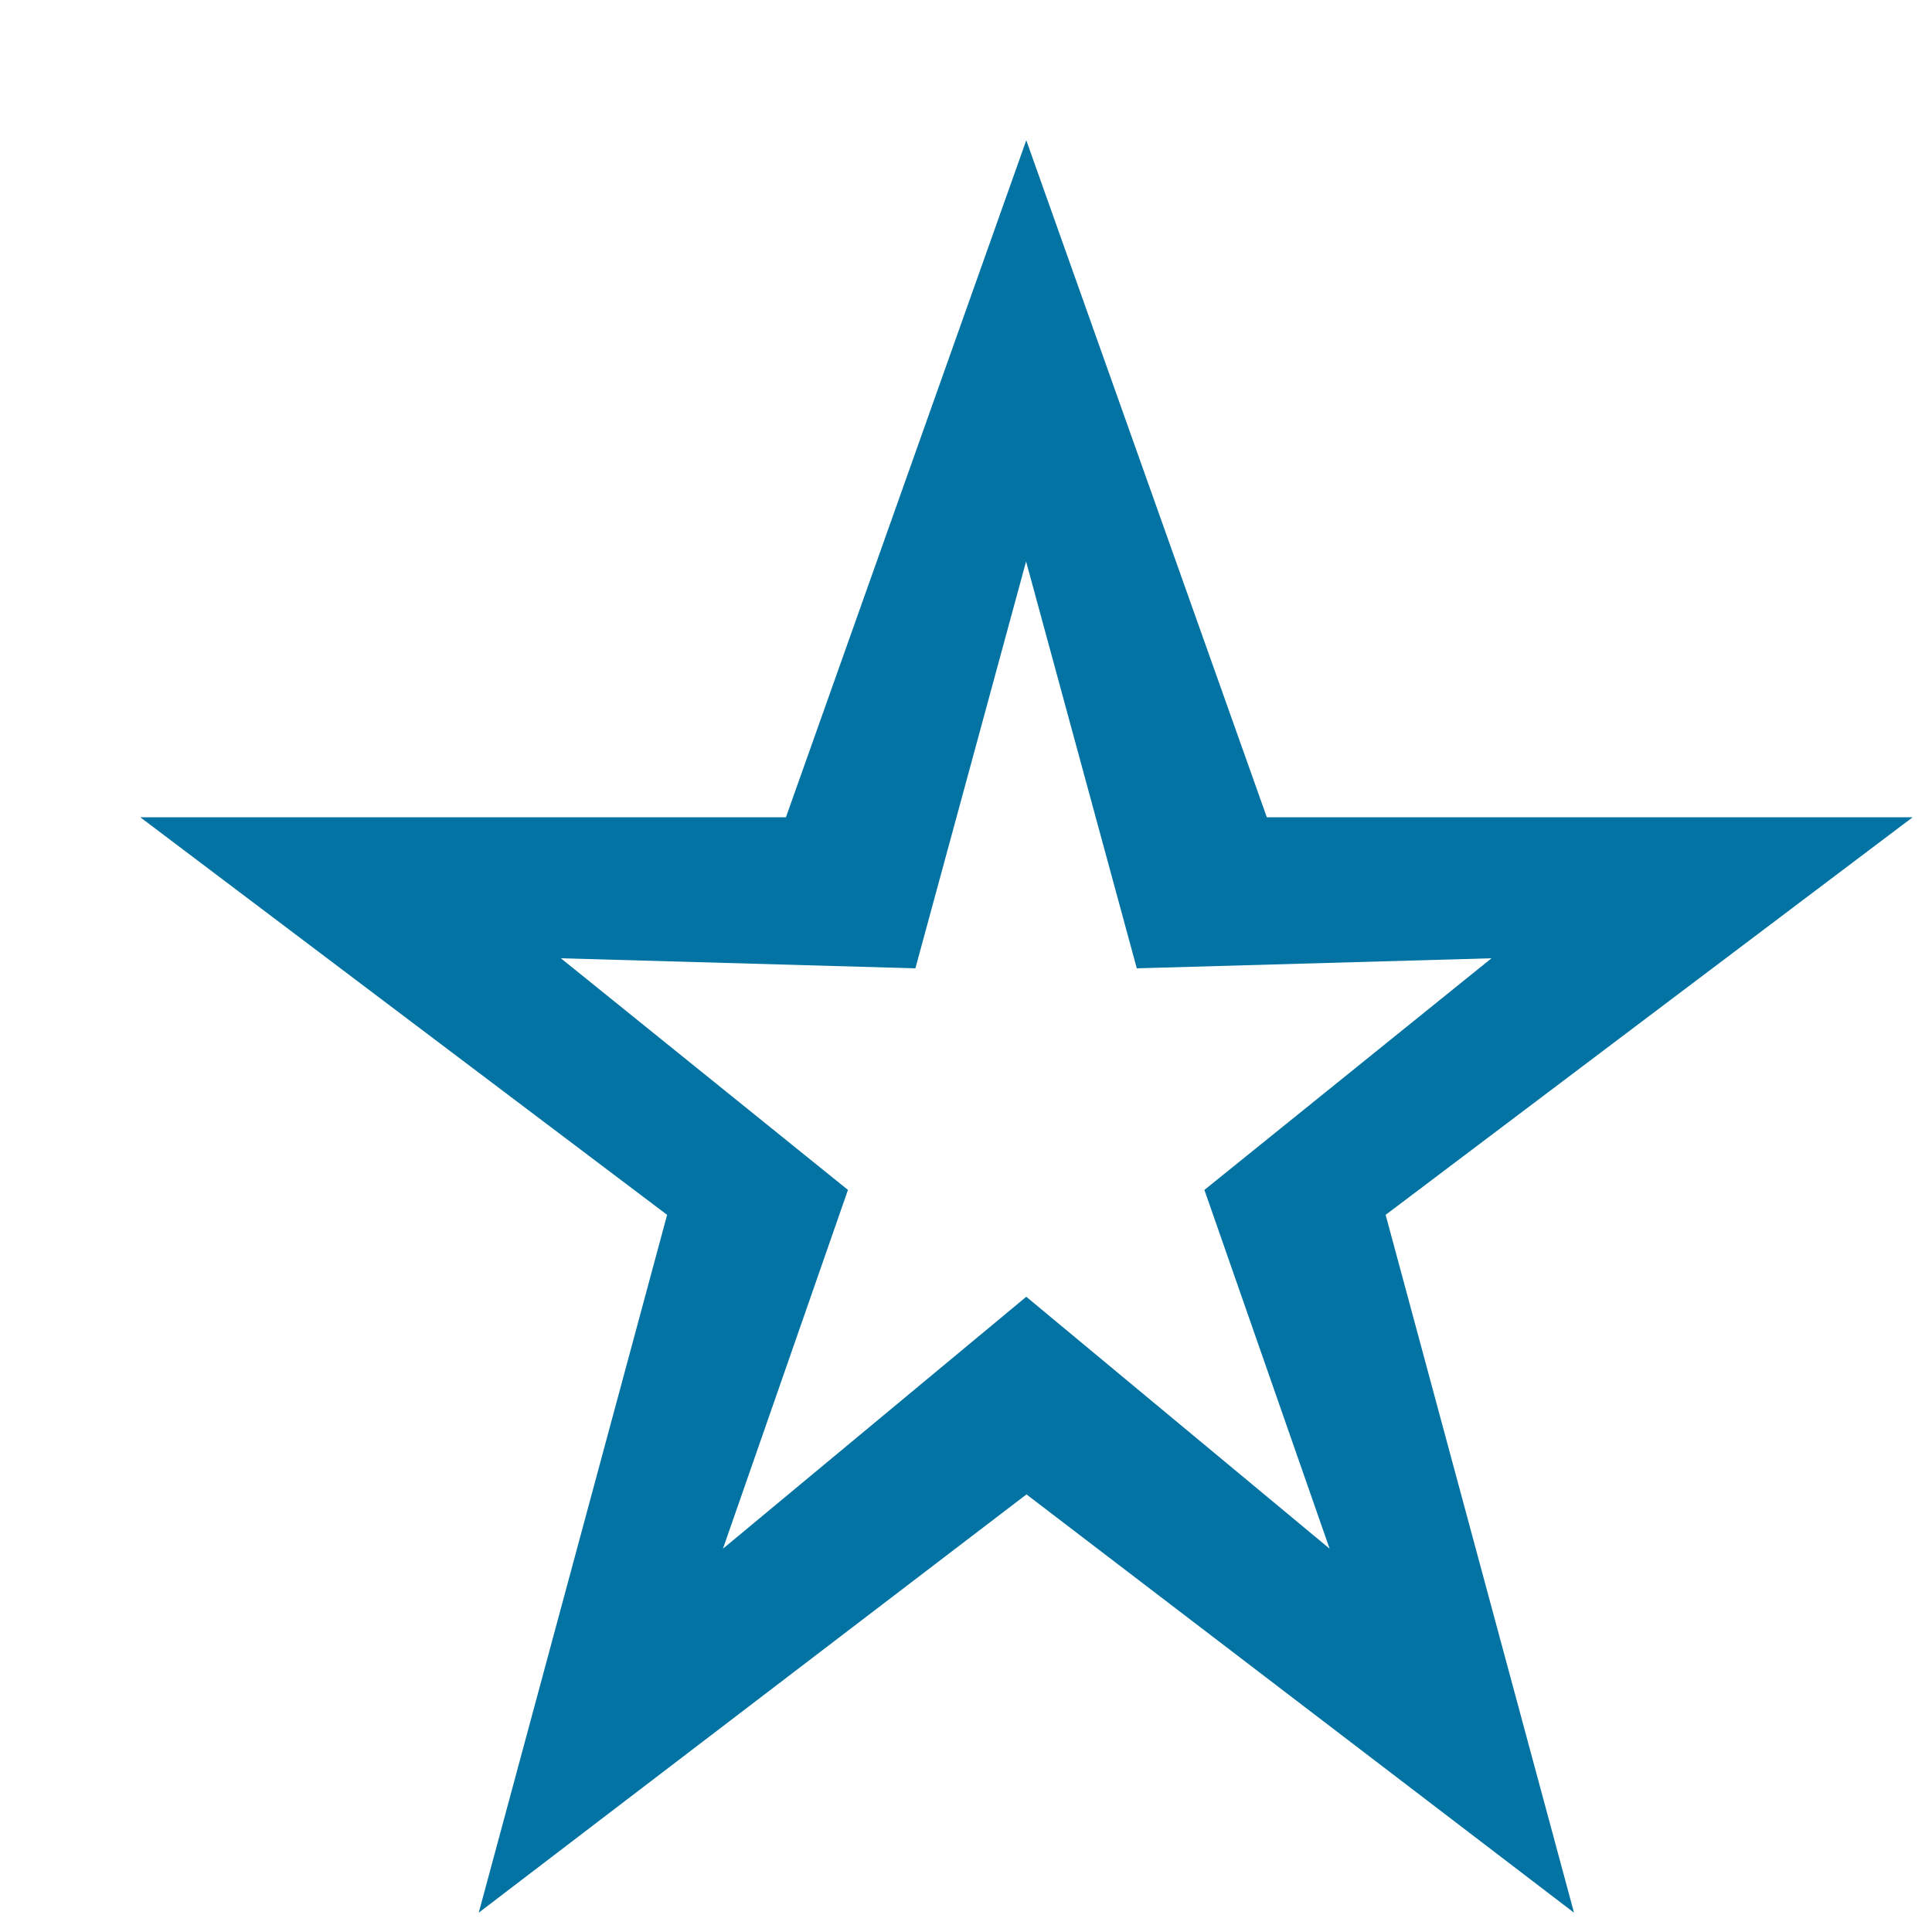 <svg xmlns="http://www.w3.org/2000/svg" viewBox="0 0 1000 1000" style="fill:#0273a2">
<title>Star SVG icon</title>
<path d="M10,10L10,10L10,10z"/><path d="M990,423H655.7L531.2,72.6L406.8,423H72.6l272.7,205.8L247.8,990l283.5-216.5L814.7,990l-97.5-361.2L990,423L990,423z M531.2,671.2l-157,130.4l64.7-185.7L290.3,496l183.5,5.2l57.3-210.6l57.3,210.6L772,496L623.4,615.9l64.8,185.7L531.2,671.2L531.2,671.2z"/>
</svg>